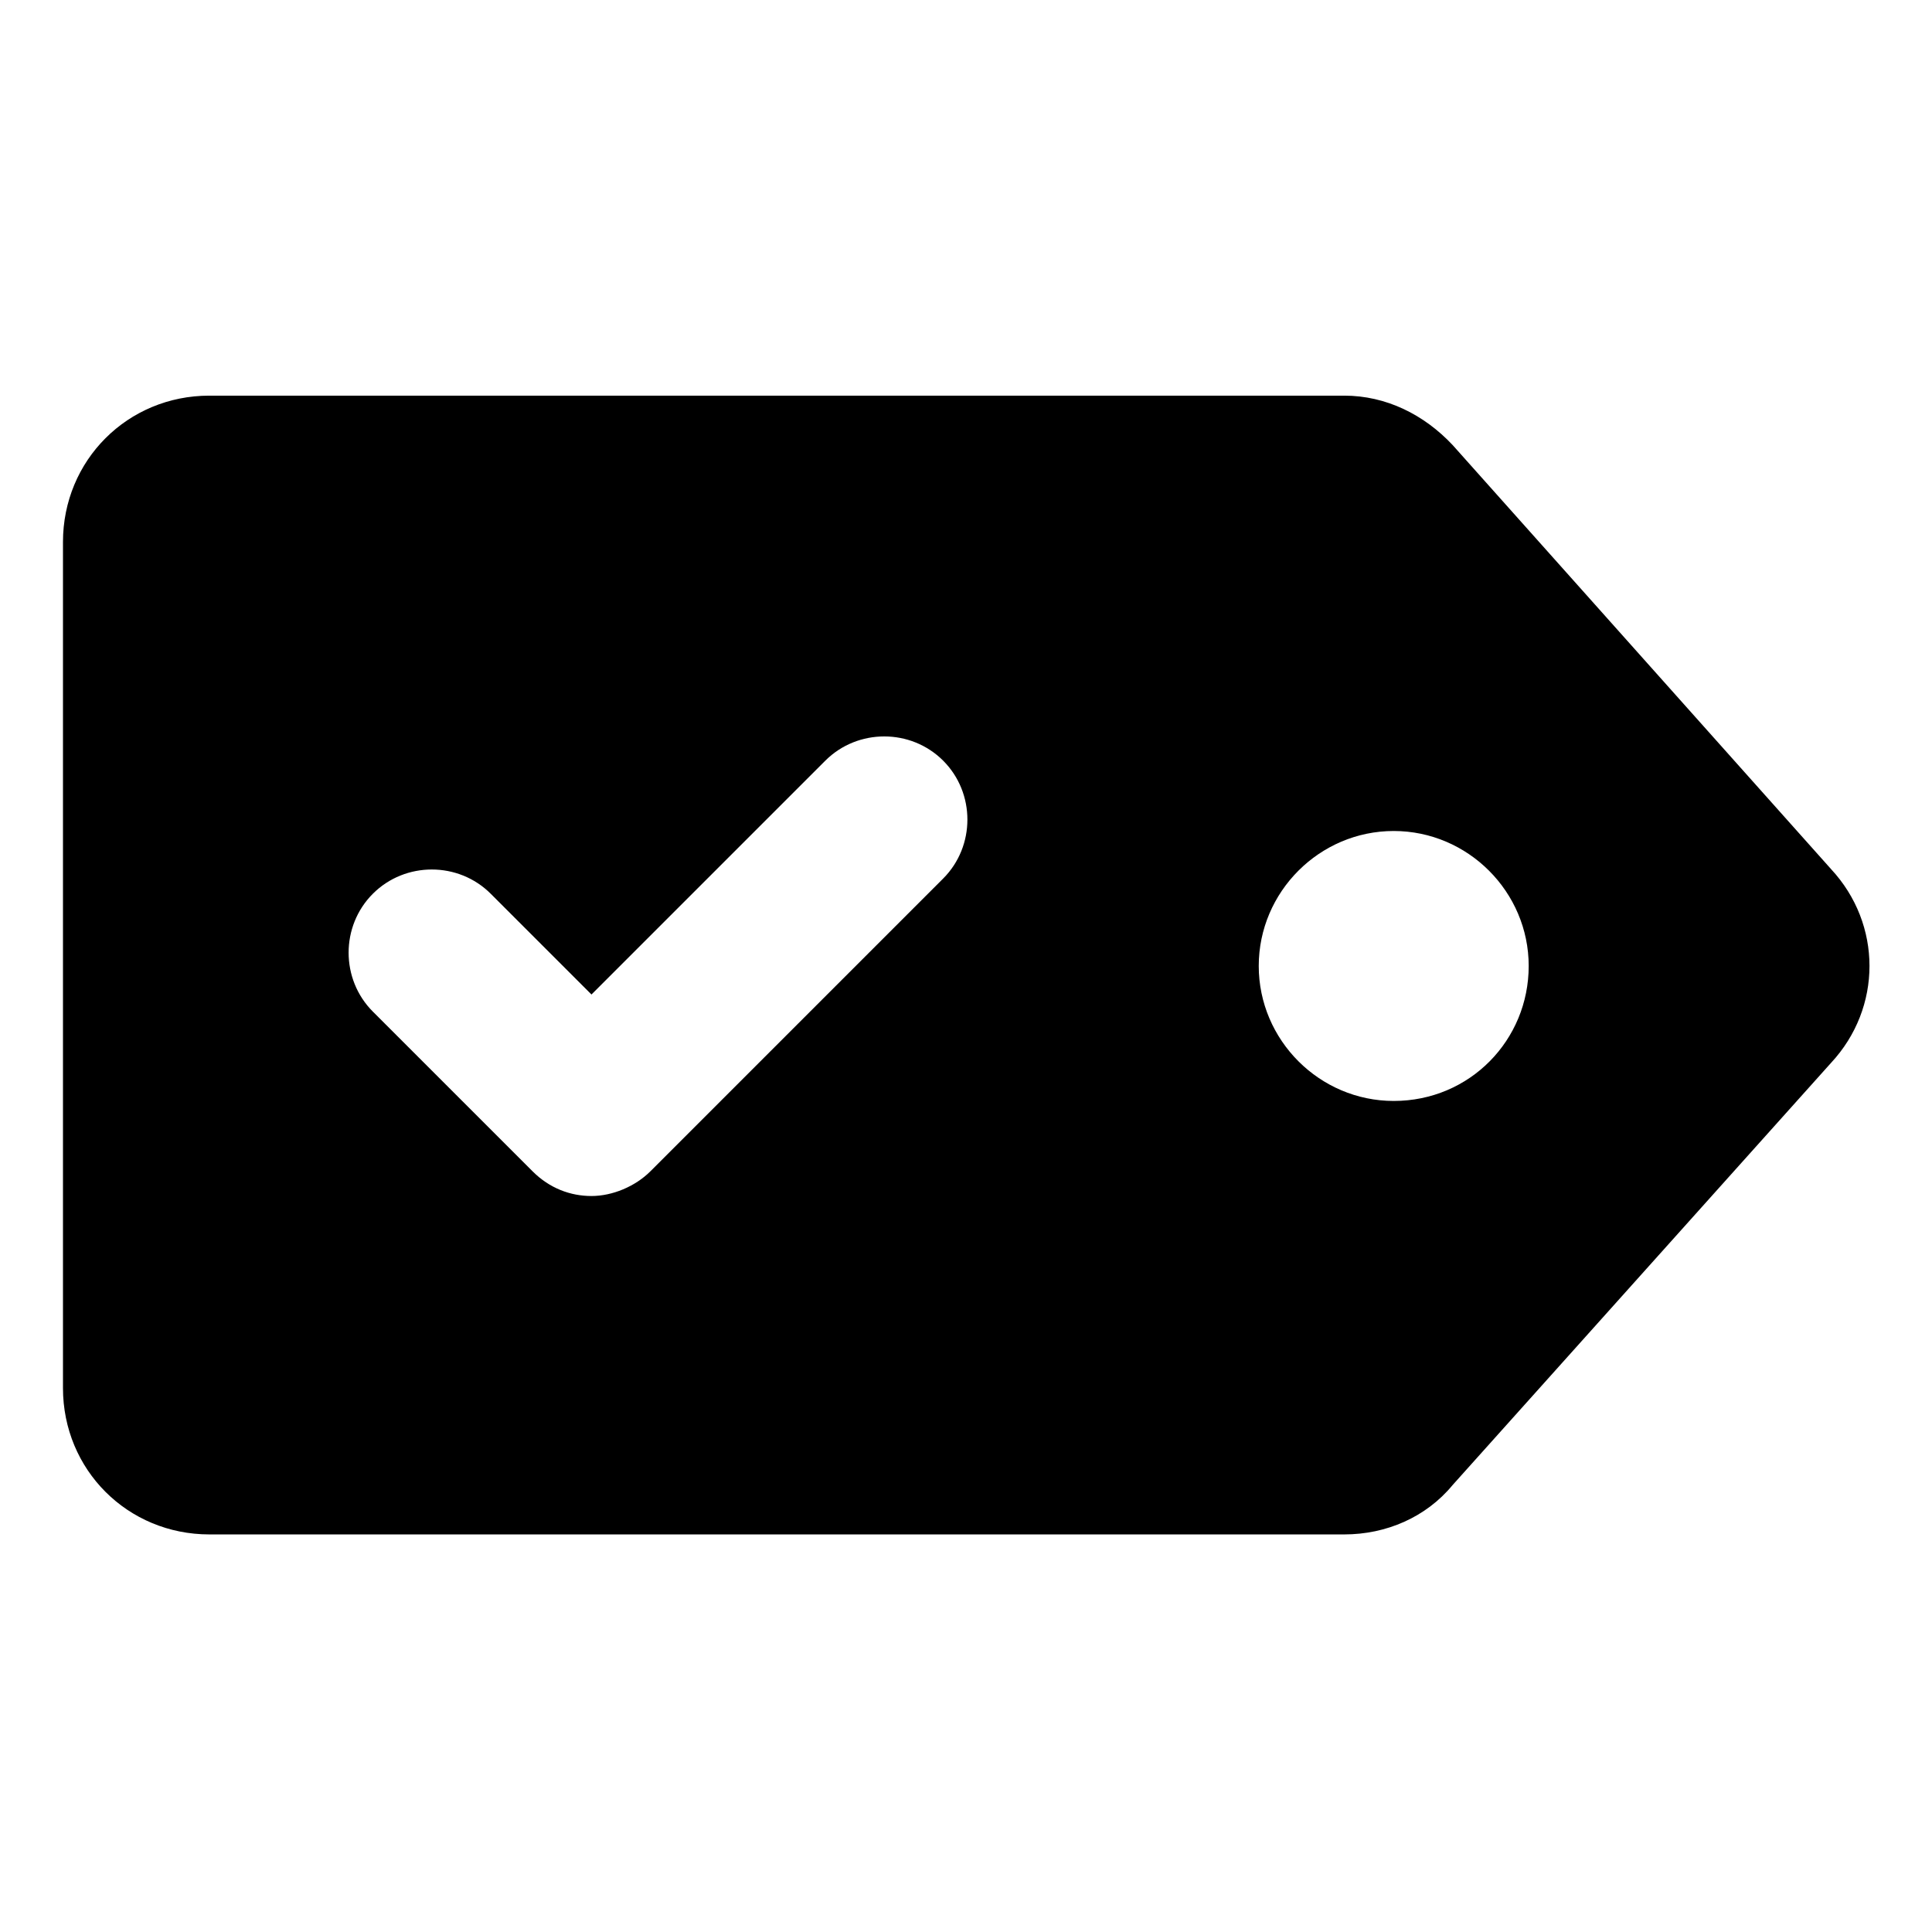 <?xml version="1.0" encoding="UTF-8"?>
<!-- Uploaded to: ICON Repo, www.iconrepo.com, Generator: ICON Repo Mixer Tools -->
<svg fill="#000000" width="800px" height="800px" version="1.1" viewBox="144 144 512 512" xmlns="http://www.w3.org/2000/svg">
 <path d="m629.23 374.3-100.26-112.35c-7.559-8.062-17.633-13.098-28.719-13.098h-300.77c-21.664 0-38.793 17.129-38.793 38.793v224.2c0 21.664 17.129 38.793 38.793 38.793h300.77c11.082 0 21.664-4.535 28.719-13.098l100.26-111.85c13.605-14.609 13.605-36.777 0-51.387zm-235.28 2.519-77.586 77.586c-4.031 4.031-10.078 6.551-15.617 6.551-5.543 0-11.082-2.016-15.617-6.551l-42.32-42.32c-8.566-8.566-8.566-22.672 0-31.234 8.566-8.566 22.672-8.566 31.234 0l26.703 26.703 61.969-61.969c8.566-8.566 22.672-8.566 31.234 0 8.562 8.562 8.562 22.668 0 31.234zm119.4 58.945c-19.648 0-35.77-16.121-35.77-35.77s16.121-35.77 35.77-35.77c19.648 0 35.77 16.121 35.77 35.77s-15.617 35.77-35.77 35.77z"/>
</svg>